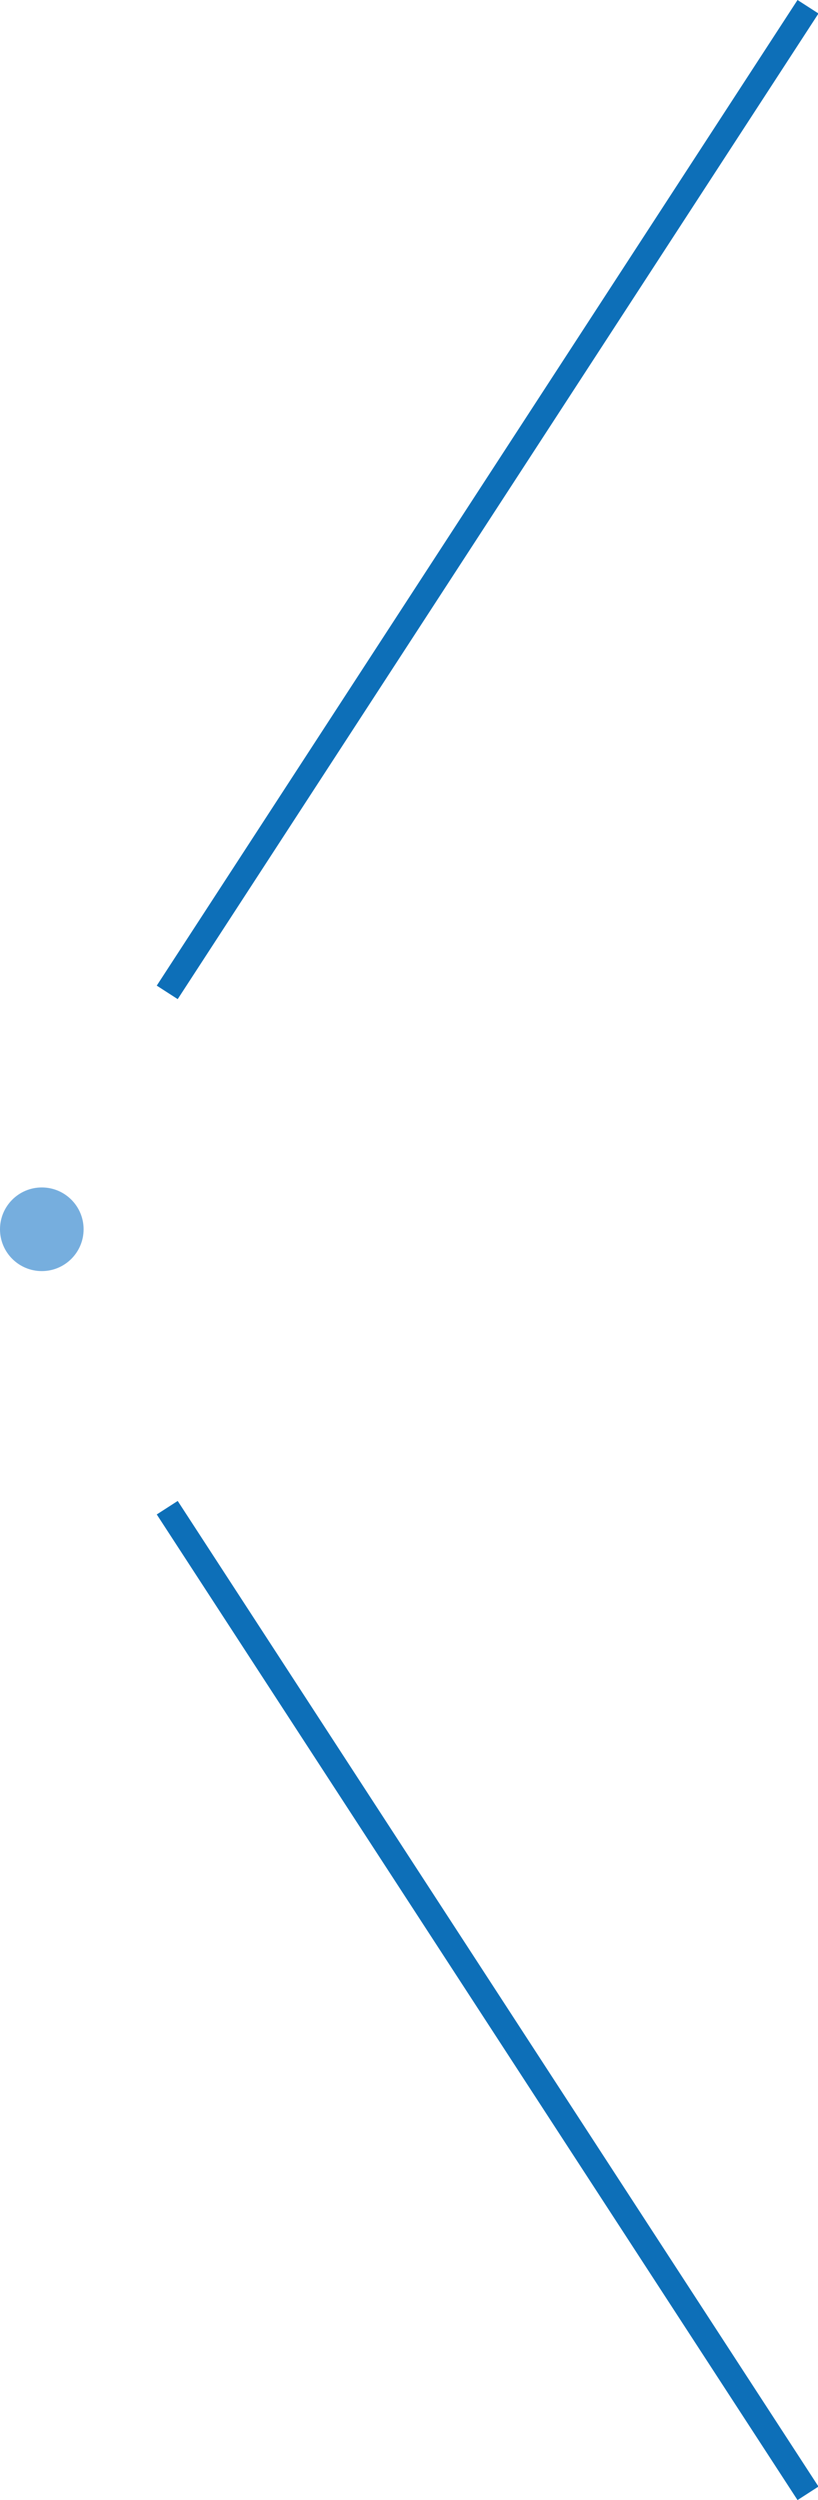 <svg id="news_prev.svg" xmlns="http://www.w3.org/2000/svg" width="32.719" height="99.94" viewBox="0 0 32.719 99.94">
  <defs>
    <style>
      .cls-1 {
        fill: #0d6fb8;
        fill-rule: evenodd;
      }

      .cls-2 {
        fill: #76aede;
      }
    </style>
  </defs>
  <path id="長方形_33" data-name="長方形 33" class="cls-1" d="M195.9,4354.53l0.838,0.54-25.63,39.4-0.838-.54Z" transform="translate(-164 -4354.53)"/>
  <path id="長方形_33_のコピー" data-name="長方形 33 のコピー" class="cls-1" d="M195.9,4454.47l0.838-.54-25.63-39.4-0.838.54Z" transform="translate(-164 -4354.53)"/>
  <circle id="楕円形_4" data-name="楕円形 4" class="cls-2" cx="1.672" cy="49.14" r="1.672"/>
</svg>
